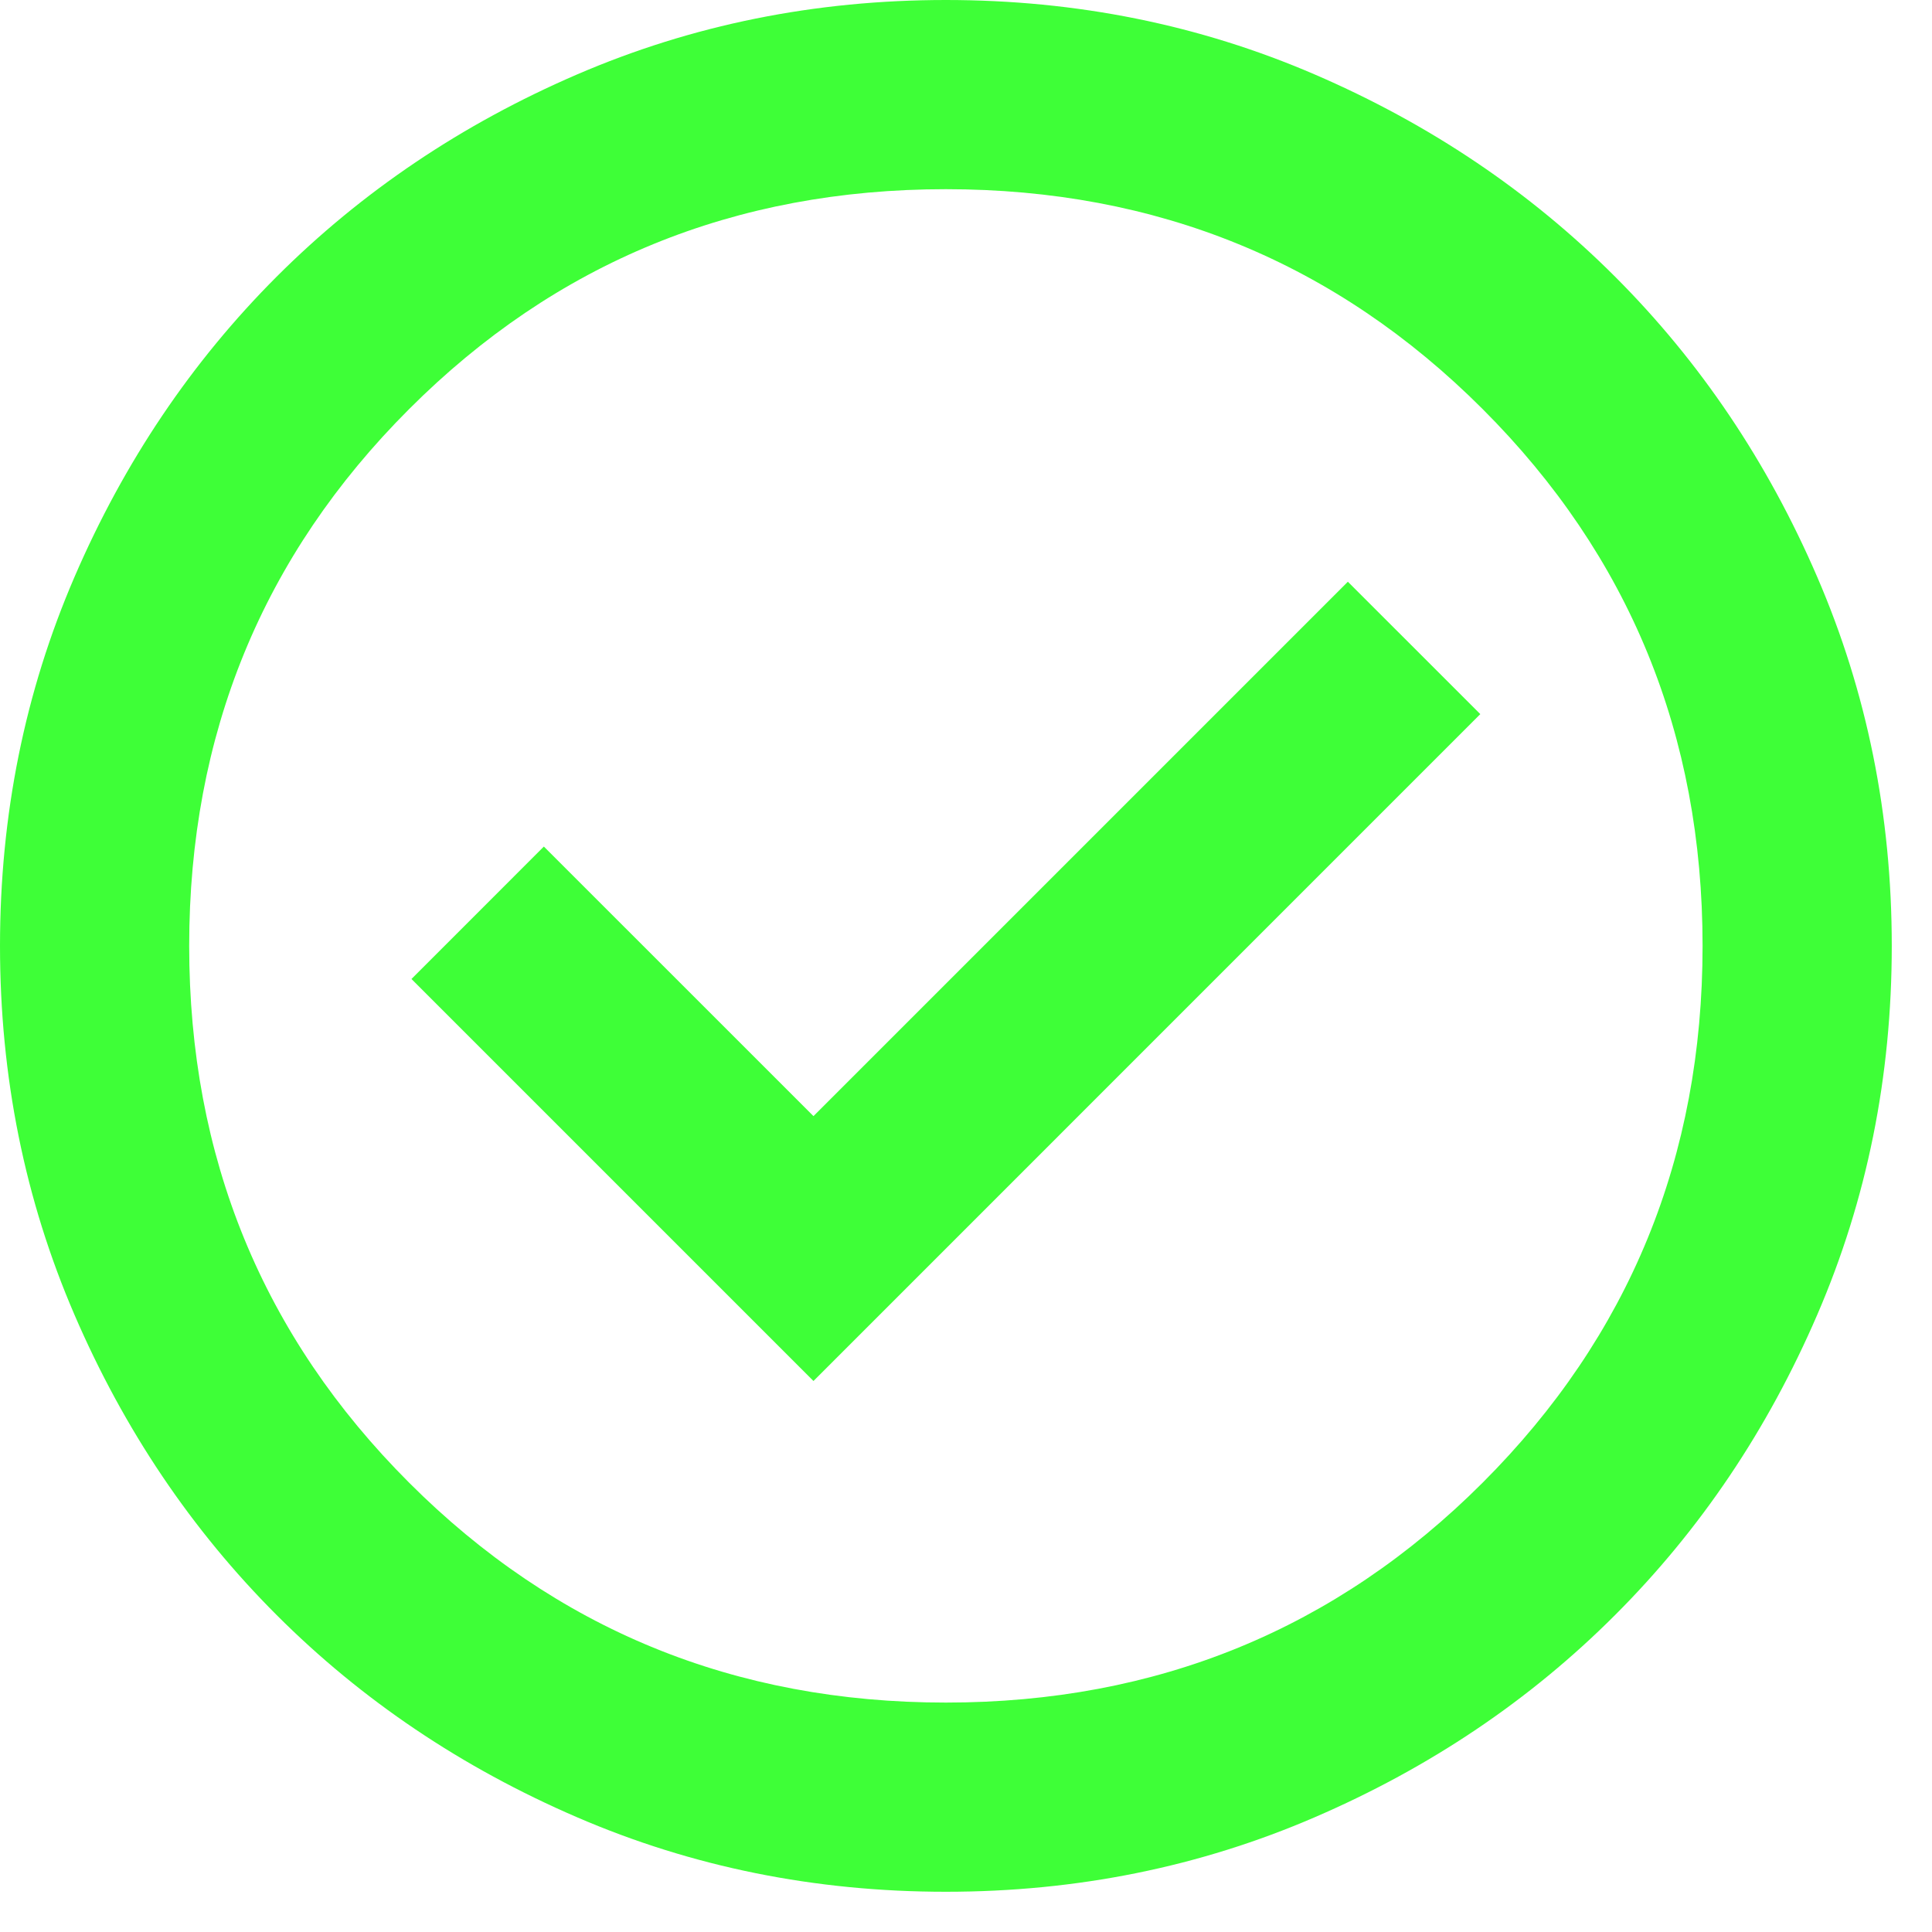 <svg width="40" height="40" viewBox="0 0 40 40" fill="none" xmlns="http://www.w3.org/2000/svg">
<path d="M16.842 28.592L30.648 14.785L27.906 12.044L16.842 23.108L11.26 17.527L8.519 20.269L16.842 28.592ZM19.583 39.167C16.874 39.167 14.329 38.653 11.946 37.624C9.563 36.596 7.491 35.201 5.728 33.438C3.966 31.676 2.57 29.604 1.542 27.221C0.514 24.838 0 22.292 0 19.583C0 16.874 0.514 14.329 1.542 11.946C2.57 9.563 3.966 7.491 5.728 5.728C7.491 3.966 9.563 2.57 11.946 1.542C14.329 0.514 16.874 0 19.583 0C22.292 0 24.838 0.514 27.221 1.542C29.604 2.57 31.676 3.966 33.438 5.728C35.201 7.491 36.596 9.563 37.624 11.946C38.653 14.329 39.167 16.874 39.167 19.583C39.167 22.292 38.653 24.838 37.624 27.221C36.596 29.604 35.201 31.676 33.438 33.438C31.676 35.201 29.604 36.596 27.221 37.624C24.838 38.653 22.292 39.167 19.583 39.167ZM19.583 35.25C23.957 35.25 27.662 33.732 30.697 30.697C33.732 27.662 35.25 23.957 35.25 19.583C35.25 15.21 33.732 11.505 30.697 8.47C27.662 5.434 23.957 3.917 19.583 3.917C15.21 3.917 11.505 5.434 8.47 8.47C5.434 11.505 3.917 15.21 3.917 19.583C3.917 23.957 5.434 27.662 8.47 30.697C11.505 33.732 15.21 35.25 19.583 35.25Z" fill="#3EFF37"/>
</svg>
